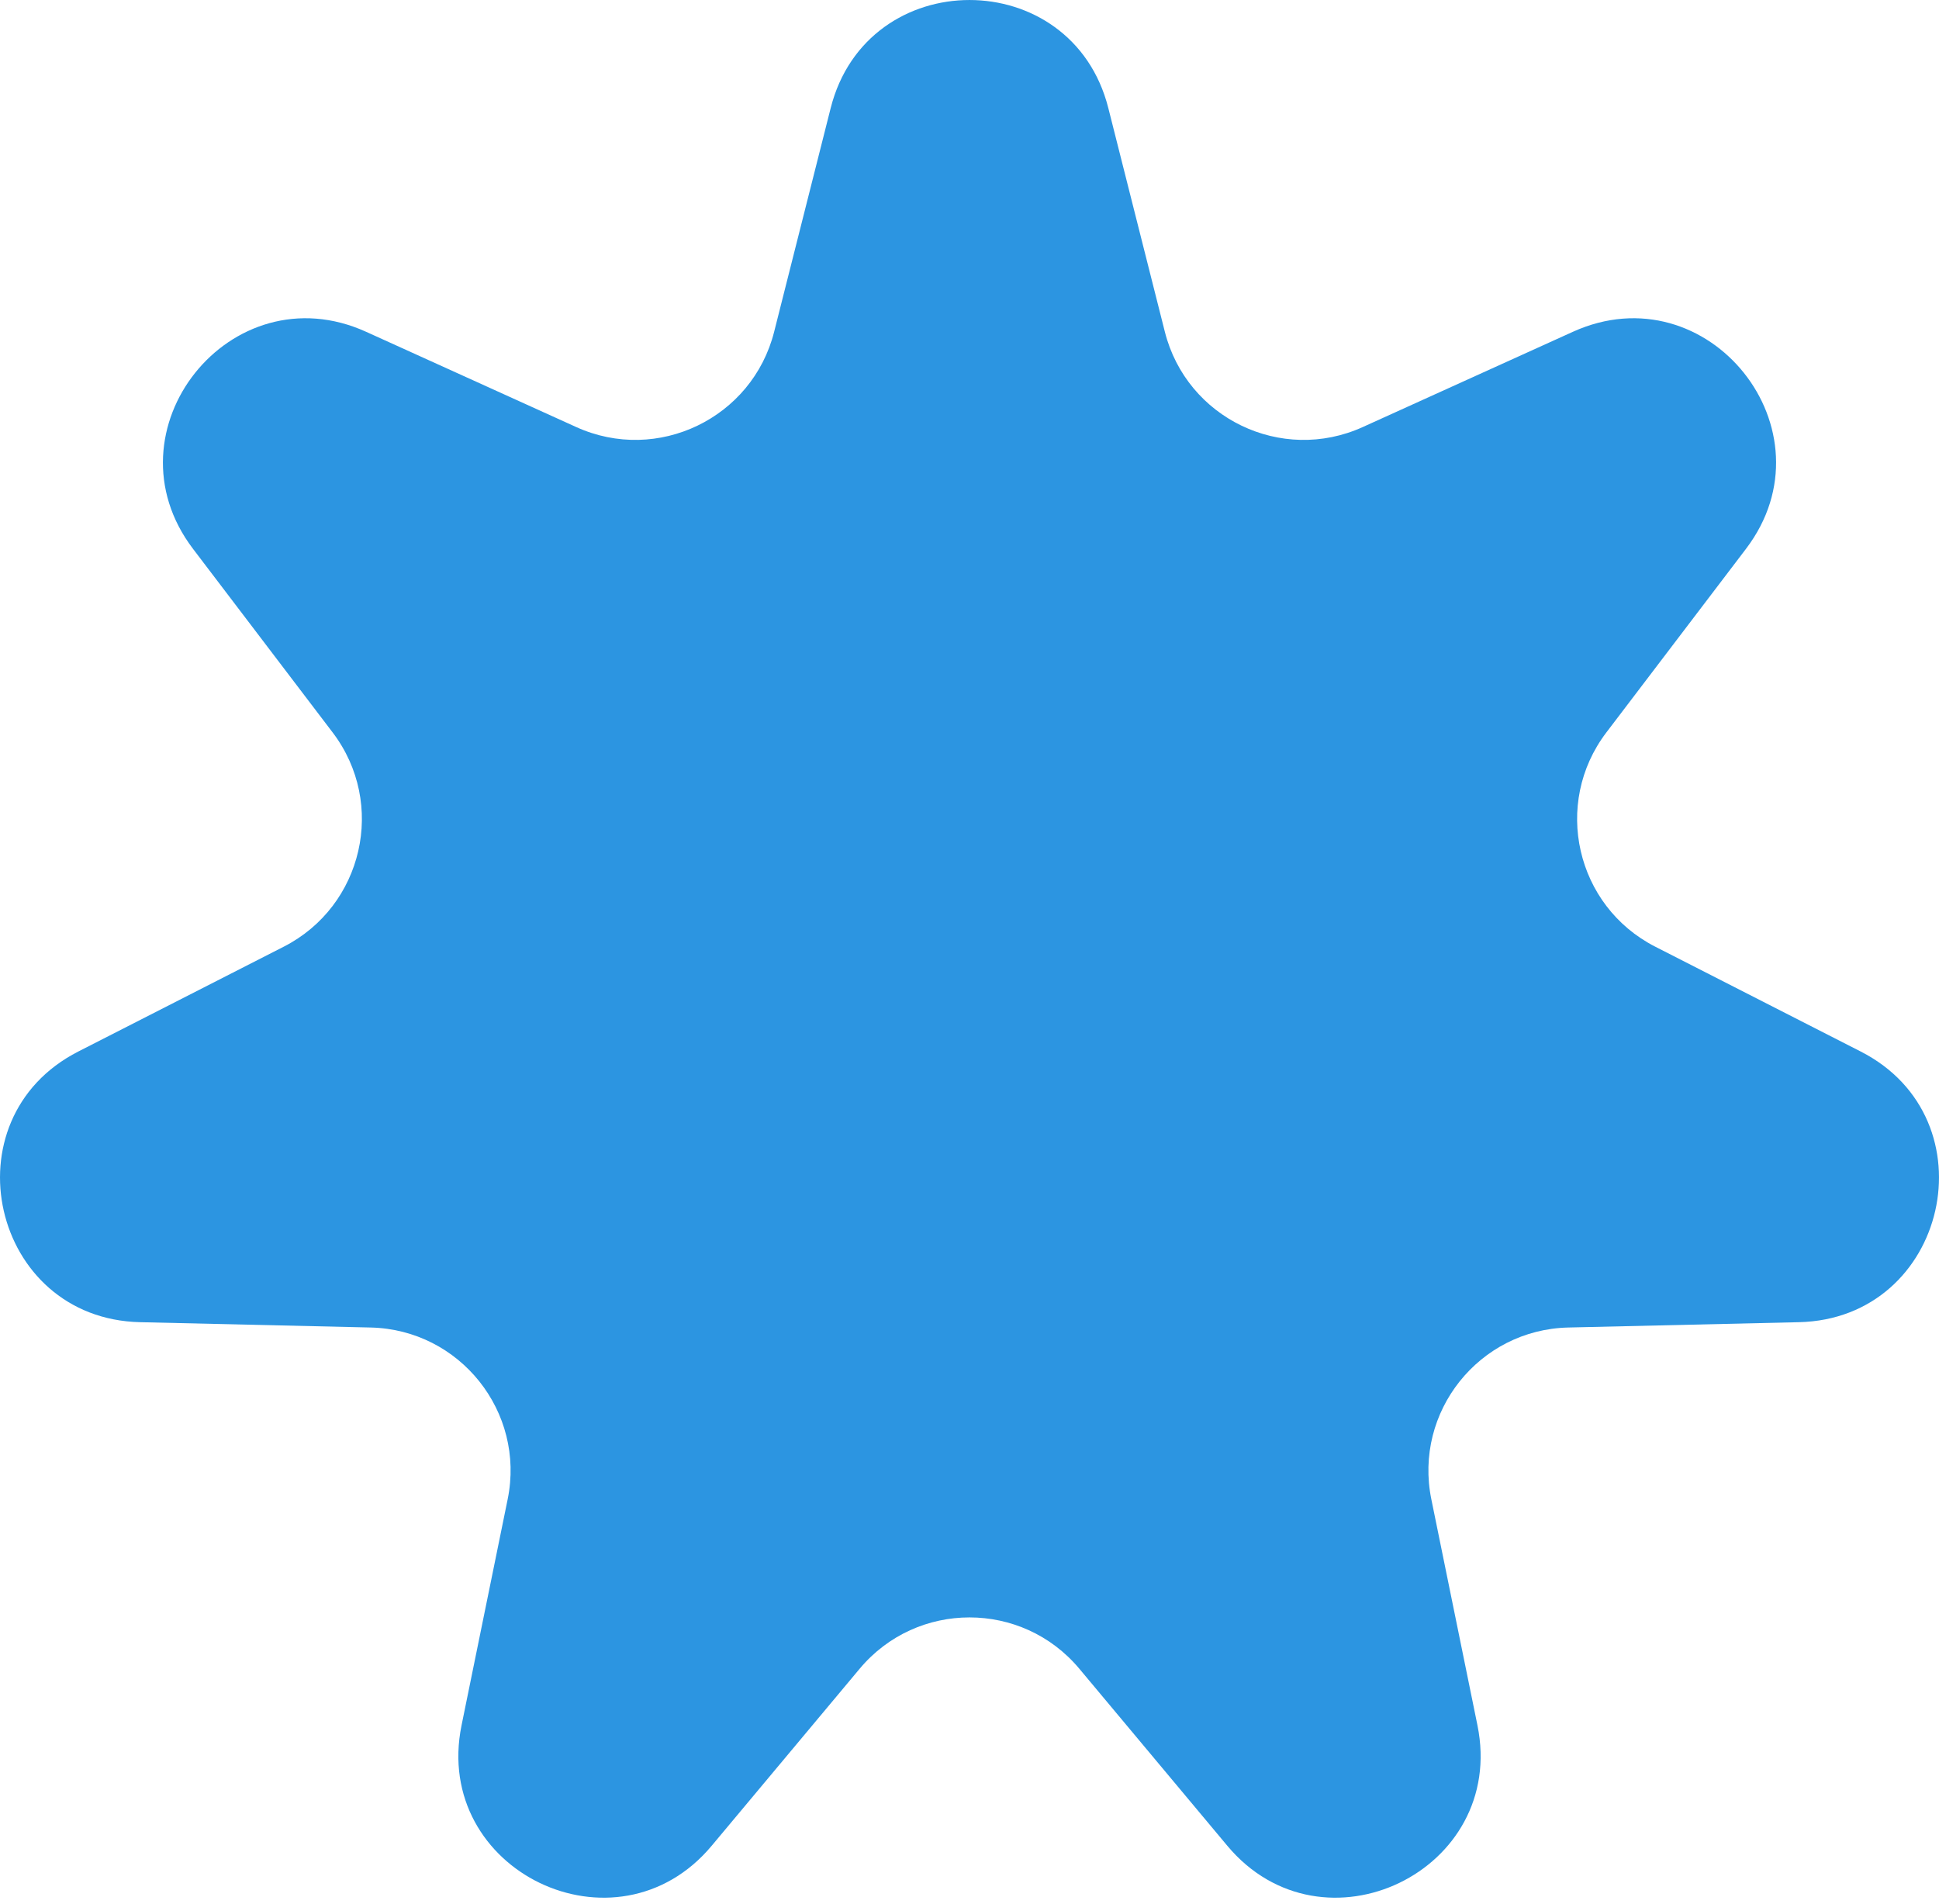 <?xml version="1.0" encoding="UTF-8"?> <svg xmlns="http://www.w3.org/2000/svg" width="55" height="54" viewBox="0 0 55 54" fill="none"> <path d="M23.562 3.067C24.596 -1.022 30.404 -1.022 31.438 3.067L33.041 9.411C33.661 11.864 36.35 13.16 38.655 12.114L44.615 9.412C48.456 7.671 52.077 12.213 49.525 15.569L45.564 20.778C44.032 22.793 44.697 25.703 46.951 26.854L52.779 29.828C56.535 31.745 55.243 37.409 51.027 37.506L44.485 37.657C41.955 37.716 40.094 40.049 40.6 42.529L41.908 48.941C42.751 53.073 37.517 55.593 34.813 52.358L30.616 47.337C28.992 45.395 26.008 45.395 24.384 47.337L20.187 52.358C17.483 55.593 12.249 53.073 13.092 48.941L14.4 42.529C14.906 40.049 13.045 37.716 10.515 37.657L3.973 37.506C-0.243 37.409 -1.535 31.745 2.221 29.828L8.049 26.854C10.303 25.703 10.968 22.793 9.436 20.778L5.475 15.569C2.923 12.213 6.545 7.671 10.385 9.412L16.345 12.114C18.65 13.16 21.339 11.864 21.959 9.411L23.562 3.067Z" fill="#2C95E1"></path> </svg> 